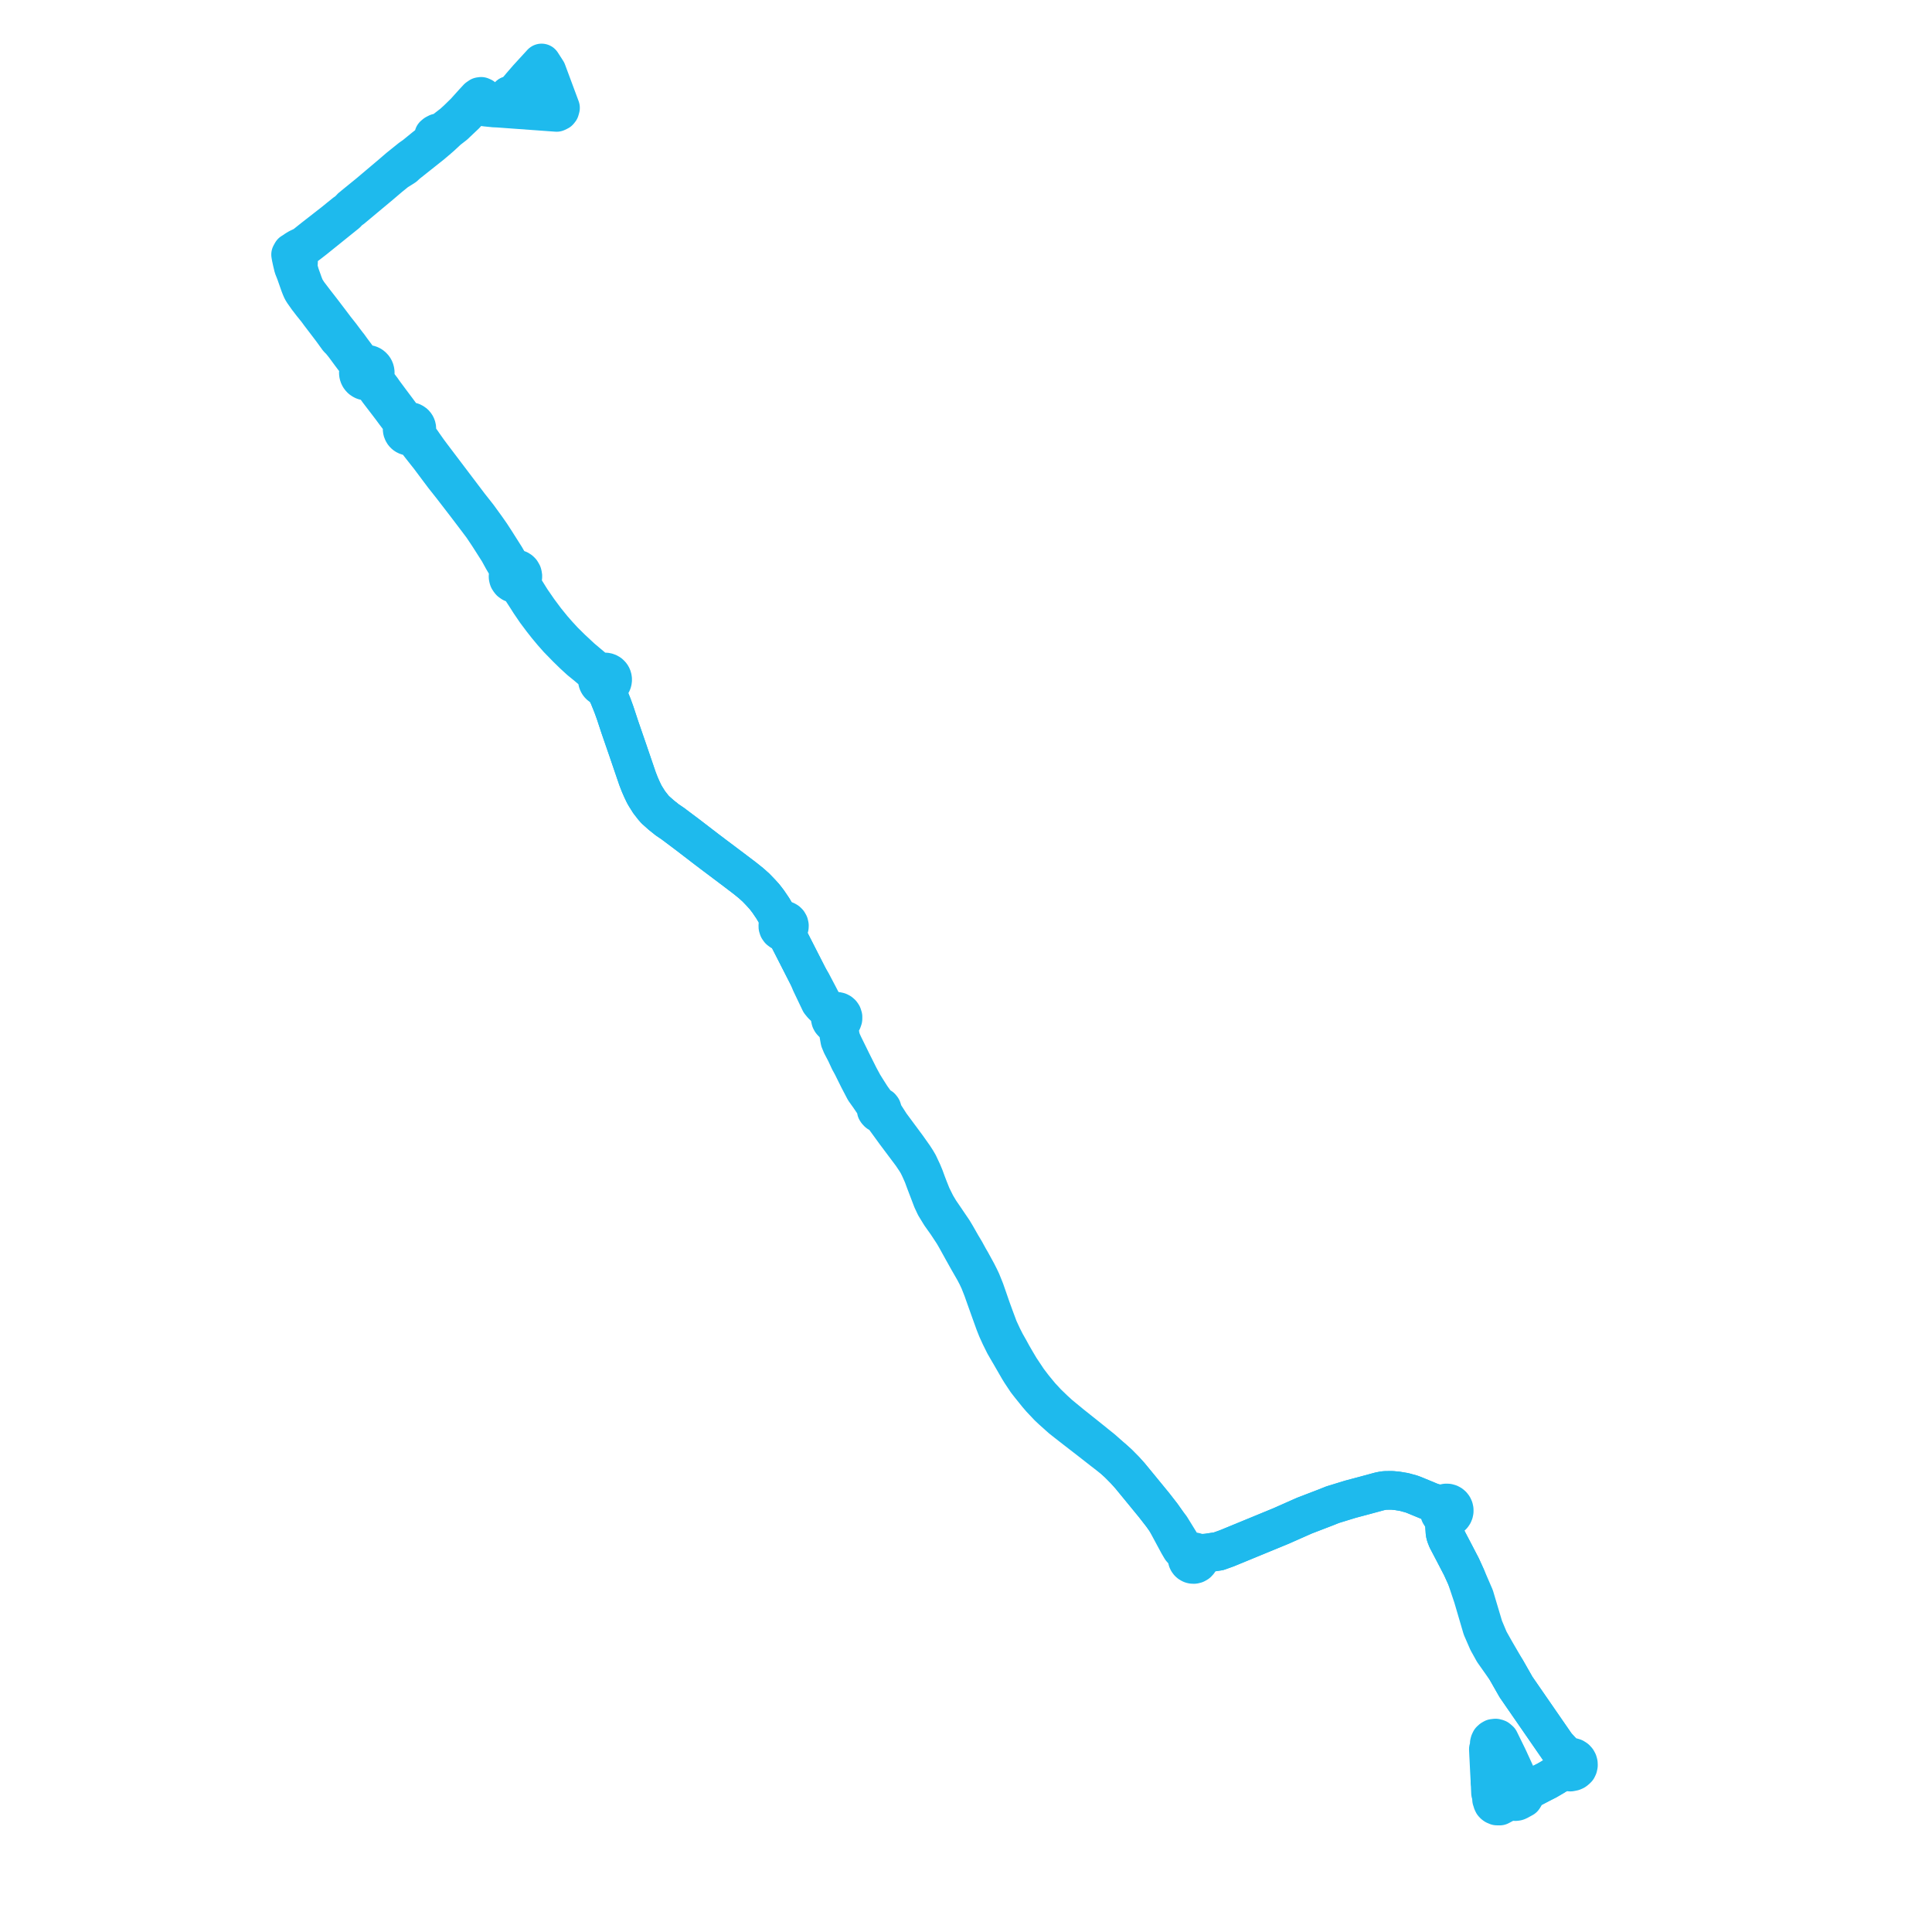     
<svg width="613.636" height="613.636" version="1.1"
     xmlns="http://www.w3.org/2000/svg">

  <title>Plan de ligne</title>
  <desc>Du 2022-08-29 au 9999-01-01</desc>

<path d='M 473.25 565.737 L 473.39 568.848 L 473.418 569.473 L 473.758 569.706 L 473.706 570.898 L 473.726 571.177 L 473.752 571.559 L 473.905 571.917 L 474.014 572.387 L 474.218 572.818 L 474.499 573.125 L 474.799 573.348 L 475.433 573.62 L 476.337 573.636 L 476.893 573.342 L 479.371 572.031 L 480.171 571.767 L 480.415 571.972 L 480.673 572.11 L 480.977 572.189 L 481.299 572.218 L 481.647 572.182 L 481.835 572.15 L 482.197 572.013 L 483.83 571.12 L 484.028 570.832 L 484.192 570.542 L 484.282 570.158 L 484.315 569.842 L 484.264 569.523 L 484.157 569.227 L 485.382 568.594 L 486.761 567.873 L 487.532 567.47 L 489.122 566.638 L 491.422 565.464 L 492.149 565.037 L 493.602 564.19 L 494.19 563.807 L 494.689 563.483 L 495.535 563.203 L 496.662 562.742 L 497.324 562.603 L 497.745 562.516 L 498.236 562.739 L 498.765 562.846 L 499.637 562.679 L 500.149 562.456 L 500.532 562.175 L 500.982 561.734 L 501.223 561.223 L 501.337 560.669 L 501.318 560.105 L 501.168 559.559 L 500.895 559.065 L 500.514 558.649 L 499.949 558.288 L 499.306 558.099 L 498.854 558.077 L 498.407 558.142 L 497.696 557.706 L 497.127 557.237 L 496.767 556.94 L 496.297 556.436 L 494.285 554.316 L 481.521 535.835 L 478.388 530.332 L 474.918 524.372 L 473.693 522.196 L 472.984 520.936 L 472.756 520.394 L 471.272 516.867 L 470.348 513.773 L 468.359 507.109 L 465.697 500.961 L 464.189 497.64 L 461.441 492.357 L 460.564 490.686 L 459.656 488.956 L 459.165 487.709 L 458.968 486.882 L 458.879 485.522 L 459.155 483.982 L 459.508 483.159 L 460.001 482.536 L 460.577 481.927 L 460.984 481.665 L 461.33 481.326 L 461.603 480.925 L 461.789 480.477 L 461.883 480.001 L 461.877 479.49 L 461.764 478.991 L 461.549 478.527 L 461.241 478.121 L 460.855 477.787 L 460.408 477.543 L 459.849 477.387 L 459.269 477.371 L 458.702 477.495 L 458.411 477.619 L 457.701 477.644 L 456.643 477.607 L 455.747 477.387 L 454.76 477.169 L 453.184 476.504 L 452.559 476.247 L 451.601 475.852 L 450.555 475.421 L 449.069 474.808 L 448.303 474.526 L 445.998 473.891 L 445.717 473.844 L 443.788 473.519 L 442.175 473.368 L 440.847 473.375 L 439.951 473.383 L 439.158 473.491 L 438.174 473.689 L 433.701 474.903 L 428.923 476.177 L 423.285 477.906 L 421.068 478.793 L 414.288 481.398 L 408.431 483.993 L 406.895 484.674 L 393.691 490.109 L 390.132 491.574 L 389.728 491.741 L 387.048 492.706 L 385.123 492.998 L 383.399 493.258 L 382.355 493.305 L 381.569 493.436 L 380.917 493.457 L 380.626 493.435 L 380.477 493.437 L 380.3 493.28 L 379.721 492.962 L 379.262 492.859 L 378.647 492.89 L 378.3 492.995 L 377.572 492.891 L 376.717 492.561 L 376.1 492.086 L 375.745 491.597 L 374.983 490.146 L 373.404 487.584 L 371.859 485.076 L 370.285 483.001 L 369.022 481.218 L 366.578 478.076 L 362.098 472.607 L 361.729 472.157 L 358.899 468.716 L 357.298 466.937 L 355.156 464.774 L 353.617 463.388 L 352.63 462.498 L 350.228 460.365 L 345.213 456.324 L 340.328 452.435 L 336.496 449.283 L 334.752 447.683 L 332.578 445.583 L 330.502 443.344 L 328.246 440.604 L 326.942 438.89 L 326.721 438.596 L 326.471 438.262 L 324.649 435.523 L 323.973 434.51 L 322.685 432.332 L 321.51 430.306 L 320.576 428.587 L 319.446 426.603 L 318.466 424.676 L 317.192 421.938 L 315.854 418.343 L 314.841 415.575 L 313.891 412.817 L 312.82 409.748 L 311.733 407.046 L 311.592 406.742 L 311.087 405.676 L 310.954 405.416 L 310.295 404.114 L 309.185 402.086 L 308.481 400.798 L 307.737 399.522 L 306.549 397.349 L 306.126 396.644 L 305.394 395.422 L 303.682 392.413 L 303.591 392.261 L 302.781 390.908 L 301.944 389.672 L 299.986 386.785 L 298.51 384.628 L 297.323 382.642 L 295.919 379.821 L 294.954 377.406 L 294.293 375.676 L 293.619 373.831 L 292.981 372.3 L 291.772 369.718 L 291.128 368.61 L 290.303 367.327 L 288.105 364.221 L 285.461 360.652 L 282.864 357.146 L 282.334 356.322 L 280.882 354.064 L 280.726 353.822 L 280.299 353.009 L 280.325 352.68 L 280.122 352.061 L 279.834 351.683 L 279.535 351.548 L 279.204 351.48 L 278.127 350.303 L 277.036 348.784 L 276.745 348.378 L 275.38 346.237 L 274.234 344.395 L 273.26 342.591 L 272.892 341.909 L 271.206 338.547 L 270.251 336.632 L 270.229 336.57 L 268.869 333.812 L 267.888 331.813 L 267.461 330.873 L 267.057 329.821 L 266.877 328.919 L 266.63 327.461 L 266.465 326.372 L 266.524 325.642 L 266.563 325.137 L 267.115 324.772 L 267.522 324.248 L 267.742 323.622 L 267.75 322.958 L 267.548 322.327 L 267.254 321.897 L 266.861 321.555 L 266.42 321.332 L 265.938 321.222 L 265.39 321.239 L 264.865 321.403 L 263.944 321.074 L 263.23 320.623 L 262.607 320.036 L 261.732 319.14 L 261.012 318.157 L 260.326 316.842 L 259.911 316.046 L 257.777 311.987 L 256.772 310.305 L 251.345 299.676 L 250.605 298.227 L 250.264 296.717 L 250.261 295.948 L 250.28 295.696 L 250.309 295.296 L 250.56 294.902 L 250.704 294.458 L 250.732 293.992 L 250.613 293.446 L 250.335 292.961 L 250.005 292.637 L 249.604 292.406 L 249.186 292.285 L 248.751 292.267 L 248.487 292.306 L 248.088 291.994 L 247.837 291.832 L 247.484 291.483 L 246.736 290.648 L 245.451 288.479 L 243.999 286.339 L 242.796 284.774 L 241.548 283.409 L 240.123 281.926 L 238.58 280.541 L 236.589 278.936 L 232.86 276.104 L 230.004 273.957 L 227.119 271.789 L 224.41 269.74 L 218.581 265.263 L 213.639 261.552 L 211.954 260.417 L 210.039 258.886 L 208.862 257.84 L 208.129 257.187 L 207.528 256.507 L 206.169 254.764 L 205.694 254.006 L 205.115 253.086 L 204.664 252.321 L 204.421 251.831 L 204.297 251.569 L 203.804 250.527 L 203.186 249.11 L 202.504 247.36 L 199.884 239.689 L 199.814 239.488 L 199.542 238.682 L 198.956 236.982 L 196.828 230.812 L 195.624 227.157 L 195.385 226.432 L 195.324 226.265 L 194.586 224.225 L 194.117 223.047 L 193.291 221.018 L 193.16 220.669 L 193.059 219.931 L 192.863 219.147 L 192.781 218.667 L 192.815 218.453 L 192.967 218.168 L 193.166 218.087 L 193.358 217.989 L 193.54 217.874 L 193.712 217.743 L 193.857 217.604 L 194.019 217.427 L 194.182 217.218 L 194.287 217.045 L 194.377 216.865 L 194.452 216.677 L 194.51 216.485 L 194.572 216.164 L 194.59 215.839 L 194.564 215.515 L 194.496 215.196 L 194.386 214.889 L 194.262 214.643 L 194.112 214.413 L 194.059 214.348 L 193.654 213.942 L 193.335 213.731 L 192.988 213.572 L 192.619 213.47 L 192.327 213.432 L 192.031 213.429 L 191.738 213.462 L 191.451 213.53 L 191.174 213.634 L 190.783 213.663 L 190.474 213.594 L 190.165 213.473 L 189.521 213.031 L 188.968 212.565 L 188.331 212.029 L 184.676 208.948 L 181.531 206.018 L 179.015 203.525 L 177.235 201.589 L 175.534 199.652 L 173.329 196.933 L 171.003 193.807 L 169.241 191.25 L 168.726 190.503 L 166.944 187.648 L 166.155 186.284 L 165.761 185.324 L 165.66 185.078 L 165.611 184.9 L 165.605 184.752 L 165.597 184.456 L 165.815 184.106 L 165.926 183.85 L 166.049 183.355 L 166.07 182.991 L 166.059 182.803 L 165.912 182.187 L 165.543 181.548 L 165.196 181.201 L 164.786 180.933 L 164.329 180.757 L 163.845 180.679 L 163.357 180.703 L 163.022 180.398 L 162.585 179.99 L 162.427 179.846 L 162.141 179.5 L 161.418 178.472 L 160.668 177.166 L 160.504 176.88 L 159.7 175.612 L 158.974 174.466 L 157.329 171.871 L 155.899 169.671 L 154.342 167.448 L 151.826 163.986 L 149.154 160.605 L 137.174 144.777 L 135.974 143.165 L 134.523 141.107 L 134.039 140.397 L 133.263 139.335 L 132.792 138.727 L 132.646 138.508 L 132.367 137.882 L 132.192 137.179 L 132.25 137.058 L 132.349 136.723 L 132.392 136.453 L 132.395 136.245 L 132.397 136.053 L 132.346 135.705 L 132.259 135.41 L 132.141 135.142 L 132.046 134.975 L 131.821 134.673 L 131.662 134.508 L 131.478 134.352 L 131.038 134.088 L 130.893 134.027 L 130.726 133.971 L 130.335 133.89 L 130.044 133.874 L 129.789 133.89 L 129.251 133.75 L 128.877 133.48 L 128.177 132.851 L 127.967 132.598 L 127.879 132.491 L 127.395 131.903 L 126.578 130.803 L 126.002 130.027 L 123.824 127.122 L 122.123 124.831 L 121.558 124.042 L 121.305 123.658 L 121.123 123.429 L 119.622 121.452 L 119.308 121.001 L 119.012 120.343 L 118.978 120.174 L 118.871 119.639 L 119.045 119.234 L 119.098 119.018 L 119.15 118.811 L 119.177 118.59 L 119.184 118.316 L 119.162 118.029 L 119.098 117.7 L 118.991 117.373 L 118.844 117.064 L 118.694 116.827 L 118.472 116.551 L 118.155 116.259 L 117.953 116.115 L 117.82 116.035 L 117.605 115.925 L 117.385 115.838 L 117.055 115.745 L 116.753 115.699 L 116.533 115.688 L 116.278 115.697 L 115.977 115.734 L 115.725 115.787 L 114.699 115.021 L 114.244 114.55 L 113.07 112.972 L 111.616 111.021 L 110.702 109.746 L 110.342 109.317 L 110.065 108.95 L 109.788 108.583 L 109.62 108.358 L 109.444 108.137 L 109.218 107.831 L 108.719 107.161 L 108.315 106.619 L 106.472 104.288 L 105.068 102.421 L 104.186 101.263 L 102.436 98.963 L 101.078 97.214 L 100.029 95.863 L 99.92 95.723 L 99.194 94.769 L 98.672 94.081 L 97.899 93.075 L 97.126 91.847 L 96.805 91.257 L 96.585 90.669 L 96.302 89.941 L 96.072 89.272 L 95.704 88.25 L 95.321 87.188 L 95.105 86.418 L 94.972 85.992 L 94.764 85.283 L 94.703 84.569 L 94.771 83.889 L 94.813 83.211 L 94.716 82.418 L 94.302 80.74 L 94.21 80.387 L 94.413 79.778 L 94.959 79.46 L 96.312 78.688 L 96.619 78.513 L 97.318 77.983 L 98.161 77.343 L 99.967 75.942 L 100.792 75.277 L 101.001 75.108 L 105.337 71.615 L 108.292 69.234 L 110.027 67.838 L 110.161 67.718 L 110.634 67.027 L 111.677 66.384 L 112.676 65.55 L 120.726 58.831 L 123.753 56.254 L 125.882 54.528 L 126.012 54.423 L 126.892 53.883 L 127.896 53.242 L 128.486 52.865 L 128.814 52.55 L 129.382 52.039 L 131.569 50.302 L 136.723 46.21 L 136.85 46.109 L 137.935 45.203 L 138.139 45.033 L 138.433 44.773 L 138.696 44.56 L 139.991 43.435 L 140.153 43.295 L 141.699 41.856 L 142.325 41.272 L 144.317 39.732 L 147.797 36.435 L 148.478 35.692 L 149.535 34.492 L 150.778 33.081 L 151.335 32.589 L 151.604 32.506 L 151.929 32.528 L 152.974 33.506 L 154.157 34.02 L 156.213 34.228 L 157.805 34.327 L 176.796 35.704 L 177.516 35.357 L 177.834 34.958 L 178.027 34.253 L 173.698 22.614 L 172.017 20 L 167.602 24.819 L 165.49 27.258 L 163.122 30.11 L 161.746 30.319' fill='transparent' stroke='#1ebaed' stroke-linecap='round' stroke-linejoin='round' stroke-width='12.273'/><path d='M 161.746 30.319 L 163.122 30.11 L 162.844 30.466 L 162.498 30.911 L 162.254 31.225 L 161.982 31.574 L 161.721 31.908 L 161.442 32.266 L 160.978 32.863 L 160.782 33.114 L 160.168 33.717 L 159.722 34.265 L 158.35 34.17 L 157.94 34.141 L 157.826 34.124 L 156.842 34.196 L 156.459 33.881 L 156.021 33.542 L 154.962 32.365 L 153.93 31.397 L 153.316 30.821 L 153.254 30.793 L 153.169 30.748 L 153.039 30.696 L 152.828 30.602 L 152.367 30.669 L 151.729 31.108 L 151.002 31.891 L 150.668 32.251 L 150.572 32.354 L 150.429 32.508 L 147.661 35.58 L 145.301 37.888 L 143.837 39.221 L 141.605 40.951 L 141.356 41.143 L 141.222 41.247 L 140.577 41.722 L 139.722 42.107 L 138.911 42.218 L 138.244 42.566 L 137.767 42.966 L 137.578 43.581 L 137.393 44.601 L 136.441 45.539 L 135.18 46.539 L 134.728 46.897 L 131.726 49.347 L 130.426 50.258 L 127.493 52.616 L 127.381 52.706 L 126.683 53.266 L 125.86 53.975 L 124.26 55.352 L 122.115 57.163 L 120.901 58.188 L 117.044 61.444 L 113.42 64.39 L 111.575 65.903 L 111.426 66.038 L 110.634 67.027 L 109.727 67.547 L 107.849 69.057 L 105.955 70.6 L 105.562 70.906 L 99.557 75.586 L 96.975 77.648 L 96.439 78.041 L 95.146 78.65 L 94.798 78.823 L 94.552 78.956 L 94.32 79.102 L 94.03 79.268 L 93.126 79.892 L 92.685 80.156 L 92.299 80.854 L 92.433 81.646 L 92.752 83.126 L 92.876 83.641 L 93.018 84.229 L 93.154 84.826 L 93.786 86.423 L 94.004 87.02 L 95.174 90.356 L 95.27 90.603 L 95.538 91.29 L 95.901 92.126 L 96.342 92.854 L 97.623 94.668 L 97.734 94.823 L 98.266 95.501 L 98.981 96.442 L 100.654 98.511 L 101.205 99.263 L 101.517 99.693 L 104.972 104.224 L 105.538 104.982 L 107.034 107.054 L 107.26 107.366 L 107.408 107.545 L 107.668 107.816 L 108.001 108.116 L 108.914 109.223 L 109.435 109.893 L 111.157 112.231 L 112.22 113.65 L 113.189 114.884 L 113.517 115.302 L 113.77 115.727 L 113.889 115.925 L 114.125 116.433 L 114.286 116.782 L 114.109 117.164 L 113.987 117.444 L 113.908 117.695 L 113.824 118.223 L 113.824 118.515 L 113.846 118.746 L 113.88 118.942 L 113.962 119.239 L 114.072 119.516 L 114.2 119.756 L 114.3 119.912 L 114.584 120.257 L 114.758 120.42 L 114.945 120.566 L 115.36 120.81 L 115.509 120.875 L 115.961 121.011 L 116.309 121.059 L 116.579 121.065 L 116.838 121.045 L 117.421 121.137 L 117.93 121.422 L 118.242 121.715 L 118.574 122.023 L 119.192 122.872 L 119.427 123.194 L 120.151 124.196 L 120.85 125.116 L 122.926 127.818 L 124.399 129.756 L 125.462 131.197 L 126.331 132.339 L 126.964 133.146 L 127.061 133.271 L 127.443 133.872 L 127.683 134.247 L 127.922 134.683 L 128.017 135.079 L 127.875 135.386 L 127.819 135.549 L 127.772 135.737 L 127.739 135.936 L 127.721 136.214 L 127.742 136.537 L 127.784 136.764 L 127.874 137.056 L 128.079 137.47 L 128.225 137.678 L 128.412 137.887 L 128.599 138.055 L 128.766 138.177 L 129.032 138.33 L 129.319 138.448 L 129.573 138.518 L 129.768 138.551 L 130.079 138.569 L 130.374 138.549 L 130.595 138.508 L 131.197 138.935 L 131.599 139.253 L 132.631 140.42 L 133.657 141.748 L 135.589 144.192 L 136.259 145.027 L 136.799 145.751 L 138.805 148.436 L 138.905 148.569 L 140.901 151.229 L 142.965 153.839 L 143.74 154.821 L 143.959 155.107 L 144.645 155.998 L 145.295 156.841 L 145.871 157.589 L 147.276 159.413 L 147.535 159.744 L 151.041 164.358 L 153.166 167.177 L 155.098 170.062 L 156.805 172.735 L 158.393 175.228 L 159.723 177.658 L 160.504 178.982 L 160.924 179.681 L 161.103 179.944 L 161.412 180.45 L 161.535 180.651 L 161.732 181.146 L 161.787 181.683 L 161.575 182.057 L 161.451 182.397 L 161.4 182.614 L 161.375 182.796 L 161.375 183.279 L 161.452 183.681 L 161.538 183.959 L 161.67 184.203 L 162.089 184.742 L 162.649 185.14 L 163.051 185.301 L 163.475 185.385 L 163.83 185.394 L 164.294 185.591 L 164.551 185.778 L 164.708 185.956 L 164.968 186.252 L 165.751 187.501 L 167.349 189.962 L 167.75 190.596 L 168.247 191.381 L 170.194 194.243 L 172.119 196.811 L 173.713 198.838 L 175.391 200.851 L 177.233 202.939 L 180.033 205.808 L 180.949 206.701 L 182.174 207.896 L 184.241 209.789 L 186.293 211.456 L 187.805 212.733 L 189.228 213.95 L 189.454 214.282 L 189.692 214.656 L 189.853 215.079 L 189.777 215.356 L 189.734 215.64 L 189.724 215.927 L 189.744 216.184 L 189.791 216.437 L 189.864 216.684 L 189.963 216.922 L 190.085 217.148 L 190.232 217.36 L 190.439 217.595 L 190.674 217.802 L 190.934 217.976 L 191.213 218.117 L 191.509 218.219 L 191.954 218.621 L 192.347 219.262 L 192.722 219.975 L 193.16 220.669 L 193.291 221.018 L 194.117 223.047 L 194.586 224.225 L 194.929 225.174 L 195.385 226.432 L 196.828 230.812 L 198.956 236.982 L 199.542 238.682 L 199.814 239.488 L 199.884 239.689 L 202.504 247.36 L 203.186 249.11 L 203.804 250.527 L 204.297 251.569 L 204.421 251.831 L 204.664 252.321 L 205.115 253.086 L 205.694 254.006 L 206.169 254.764 L 207.528 256.507 L 208.129 257.187 L 208.862 257.84 L 210.039 258.886 L 211.954 260.417 L 213.639 261.552 L 218.581 265.263 L 224.41 269.74 L 227.119 271.789 L 232.86 276.104 L 236.589 278.936 L 238.58 280.541 L 240.123 281.926 L 241.548 283.409 L 242.796 284.774 L 243.999 286.339 L 245.451 288.479 L 246.736 290.648 L 247.038 291.438 L 247.263 292.051 L 247.36 292.5 L 247.456 292.951 L 247.197 293.382 L 247.063 293.868 L 247.072 294.418 L 247.243 294.941 L 247.557 295.39 L 247.994 295.729 L 248.509 295.923 L 249.06 295.956 L 249.564 296.56 L 249.799 296.878 L 250.605 298.227 L 256.772 310.305 L 257.553 312.213 L 258.837 314.905 L 260.458 318.3 L 261.162 319.164 L 263.506 321.426 L 263.728 321.826 L 263.96 322.231 L 263.734 322.808 L 263.689 323.425 L 263.83 324.028 L 264.051 324.439 L 264.359 324.789 L 264.893 325.137 L 265.51 325.304 L 265.836 325.768 L 266.077 326.425 L 266.197 327.373 L 266.47 328.968 L 266.752 330.531 L 267.326 331.918 L 268.622 334.39 L 268.893 334.977 L 269.779 336.892 L 270.652 338.485 L 272.674 342.565 L 272.835 342.875 L 274.612 346.271 L 275.485 347.492 L 276.103 348.355 L 276.837 349.439 L 277.448 350.341 L 277.662 350.657 L 277.94 351.322 L 278.264 352.098 L 278.328 352.707 L 278.526 353.014 L 278.903 353.414 L 279.35 353.45 L 279.942 353.956 L 280.321 354.255 L 281.978 356.516 L 283.118 358.088 L 284.397 359.85 L 289.562 366.737 L 290.948 368.806 L 291.575 369.865 L 292.21 371.187 L 293.122 373.236 L 293.844 375.197 L 296.095 381.096 L 297.031 383.09 L 298.274 385.121 L 298.763 385.908 L 300.397 388.209 L 300.709 388.648 L 302.343 391.13 L 302.777 391.79 L 303.064 392.28 L 303.663 393.309 L 303.746 393.46 L 304.952 395.644 L 305.622 396.857 L 307.505 400.228 L 307.616 400.419 L 307.784 400.711 L 309.115 403.029 L 309.474 403.656 L 309.677 404.043 L 310.312 405.257 L 310.574 405.816 L 310.937 406.59 L 311.069 406.872 L 312.11 409.511 L 312.914 411.79 L 314.38 415.895 L 315.982 420.346 L 316.746 422.253 L 317.739 424.424 L 319.043 427.05 L 320.068 428.823 L 321.058 430.519 L 323.303 434.411 L 323.551 434.84 L 324.223 435.929 L 326.031 438.651 L 327.173 440.119 L 329.443 442.935 L 330.531 444.204 L 332.977 446.796 L 334.268 448.004 L 337.114 450.549 L 338.823 451.9 L 340.06 452.863 L 341.986 454.363 L 346.52 457.872 L 348.099 459.108 L 350.109 460.681 L 353.617 463.388 L 355.156 464.774 L 357.298 466.937 L 358.899 468.716 L 361.729 472.157 L 362.098 472.607 L 366.578 478.076 L 369.022 481.218 L 370.285 483.001 L 374.286 490.423 L 375.141 491.875 L 375.623 492.432 L 376.231 492.944 L 376.678 493.538 L 376.832 493.843 L 377.099 494.366 L 377.038 494.99 L 377.134 495.514 L 377.159 495.578 L 377.297 495.877 L 377.554 496.234 L 377.81 496.474 L 377.927 496.559 L 378.366 496.783 L 378.677 496.868 L 379.212 496.898 L 379.576 496.836 L 379.789 496.765 L 380.205 496.53 L 380.279 496.488 L 380.524 496.266 L 380.749 495.978 L 380.861 495.744 L 380.973 495.508 L 381.056 495.143 L 381.471 494.403 L 382.07 493.889 L 382.76 493.607 L 383.399 493.258 L 385.123 492.998 L 387.048 492.706 L 389.728 491.741 L 390.132 491.574 L 391.637 490.955 L 393.691 490.109 L 406.895 484.674 L 414.288 481.398 L 421.068 478.793 L 423.285 477.906 L 428.923 476.177 L 433.701 474.903 L 438.174 473.689 L 439.158 473.491 L 439.951 473.383 L 440.847 473.375 L 442.175 473.368 L 443.788 473.519 L 445.717 473.844 L 445.998 473.891 L 448.303 474.526 L 449.069 474.808 L 450.555 475.421 L 451.601 475.852 L 453.184 476.504 L 454.76 477.169 L 455.385 477.676 L 455.705 477.999 L 456.18 478.468 L 456.577 479.004 L 456.835 479.443 L 457.092 479.882 L 457.16 480.355 L 457.32 480.806 L 457.565 481.216 L 457.886 481.569 L 458.037 481.68 L 458.335 482.396 L 458.608 483.313 L 458.788 484.627 L 458.879 485.522 L 458.968 486.882 L 459.165 487.709 L 459.656 488.956 L 461.441 492.357 L 464.189 497.64 L 465.697 500.961 L 467.805 507.262 L 469.6 513.378 L 470.693 517.103 L 471.78 519.599 L 472.547 521.36 L 474.356 524.619 L 475.212 525.832 L 478.388 530.332 L 481.521 535.835 L 483.487 538.68 L 494.285 554.316 L 495.67 556.468 L 496.098 557.087 L 496.432 557.737 L 496.638 558.368 L 496.798 558.859 L 496.911 559.262 L 496.701 559.736 L 496.598 560.246 L 496.607 560.766 L 496.37 561.284 L 495.827 562.133 L 495.253 562.742 L 494.689 563.483 L 493.602 564.19 L 492.149 565.037 L 491.422 565.464 L 489.122 566.638 L 487.532 567.47 L 486.761 567.873 L 485.382 568.594 L 484.157 569.227 L 483.99 568.962 L 483.76 568.769 L 483.521 568.631 L 483.298 568.525 L 483.081 568.469 L 482.841 568.458 L 482.605 568.5 L 482.564 566.878 L 482.31 565.494 L 479.254 558.84 L 478.863 558.008 L 477.695 555.62 L 476.53 553.24 L 476.286 552.742 L 475.69 552.231 L 475.225 552.069 L 475.016 552.035 L 474.26 552.125 L 473.796 552.389 L 473.716 552.462 L 473.377 552.772 L 473.137 553.276 L 473.017 553.735 L 473.01 554.758 L 472.731 555.568 L 472.755 556.101 L 472.827 557.665 L 472.846 557.924 L 472.982 560.718 L 473.066 562.426 L 473.166 564.228 L 473.25 565.737' fill='transparent' stroke='#1ebaed' stroke-linecap='round' stroke-linejoin='round' stroke-width='12.273'/>
</svg>
